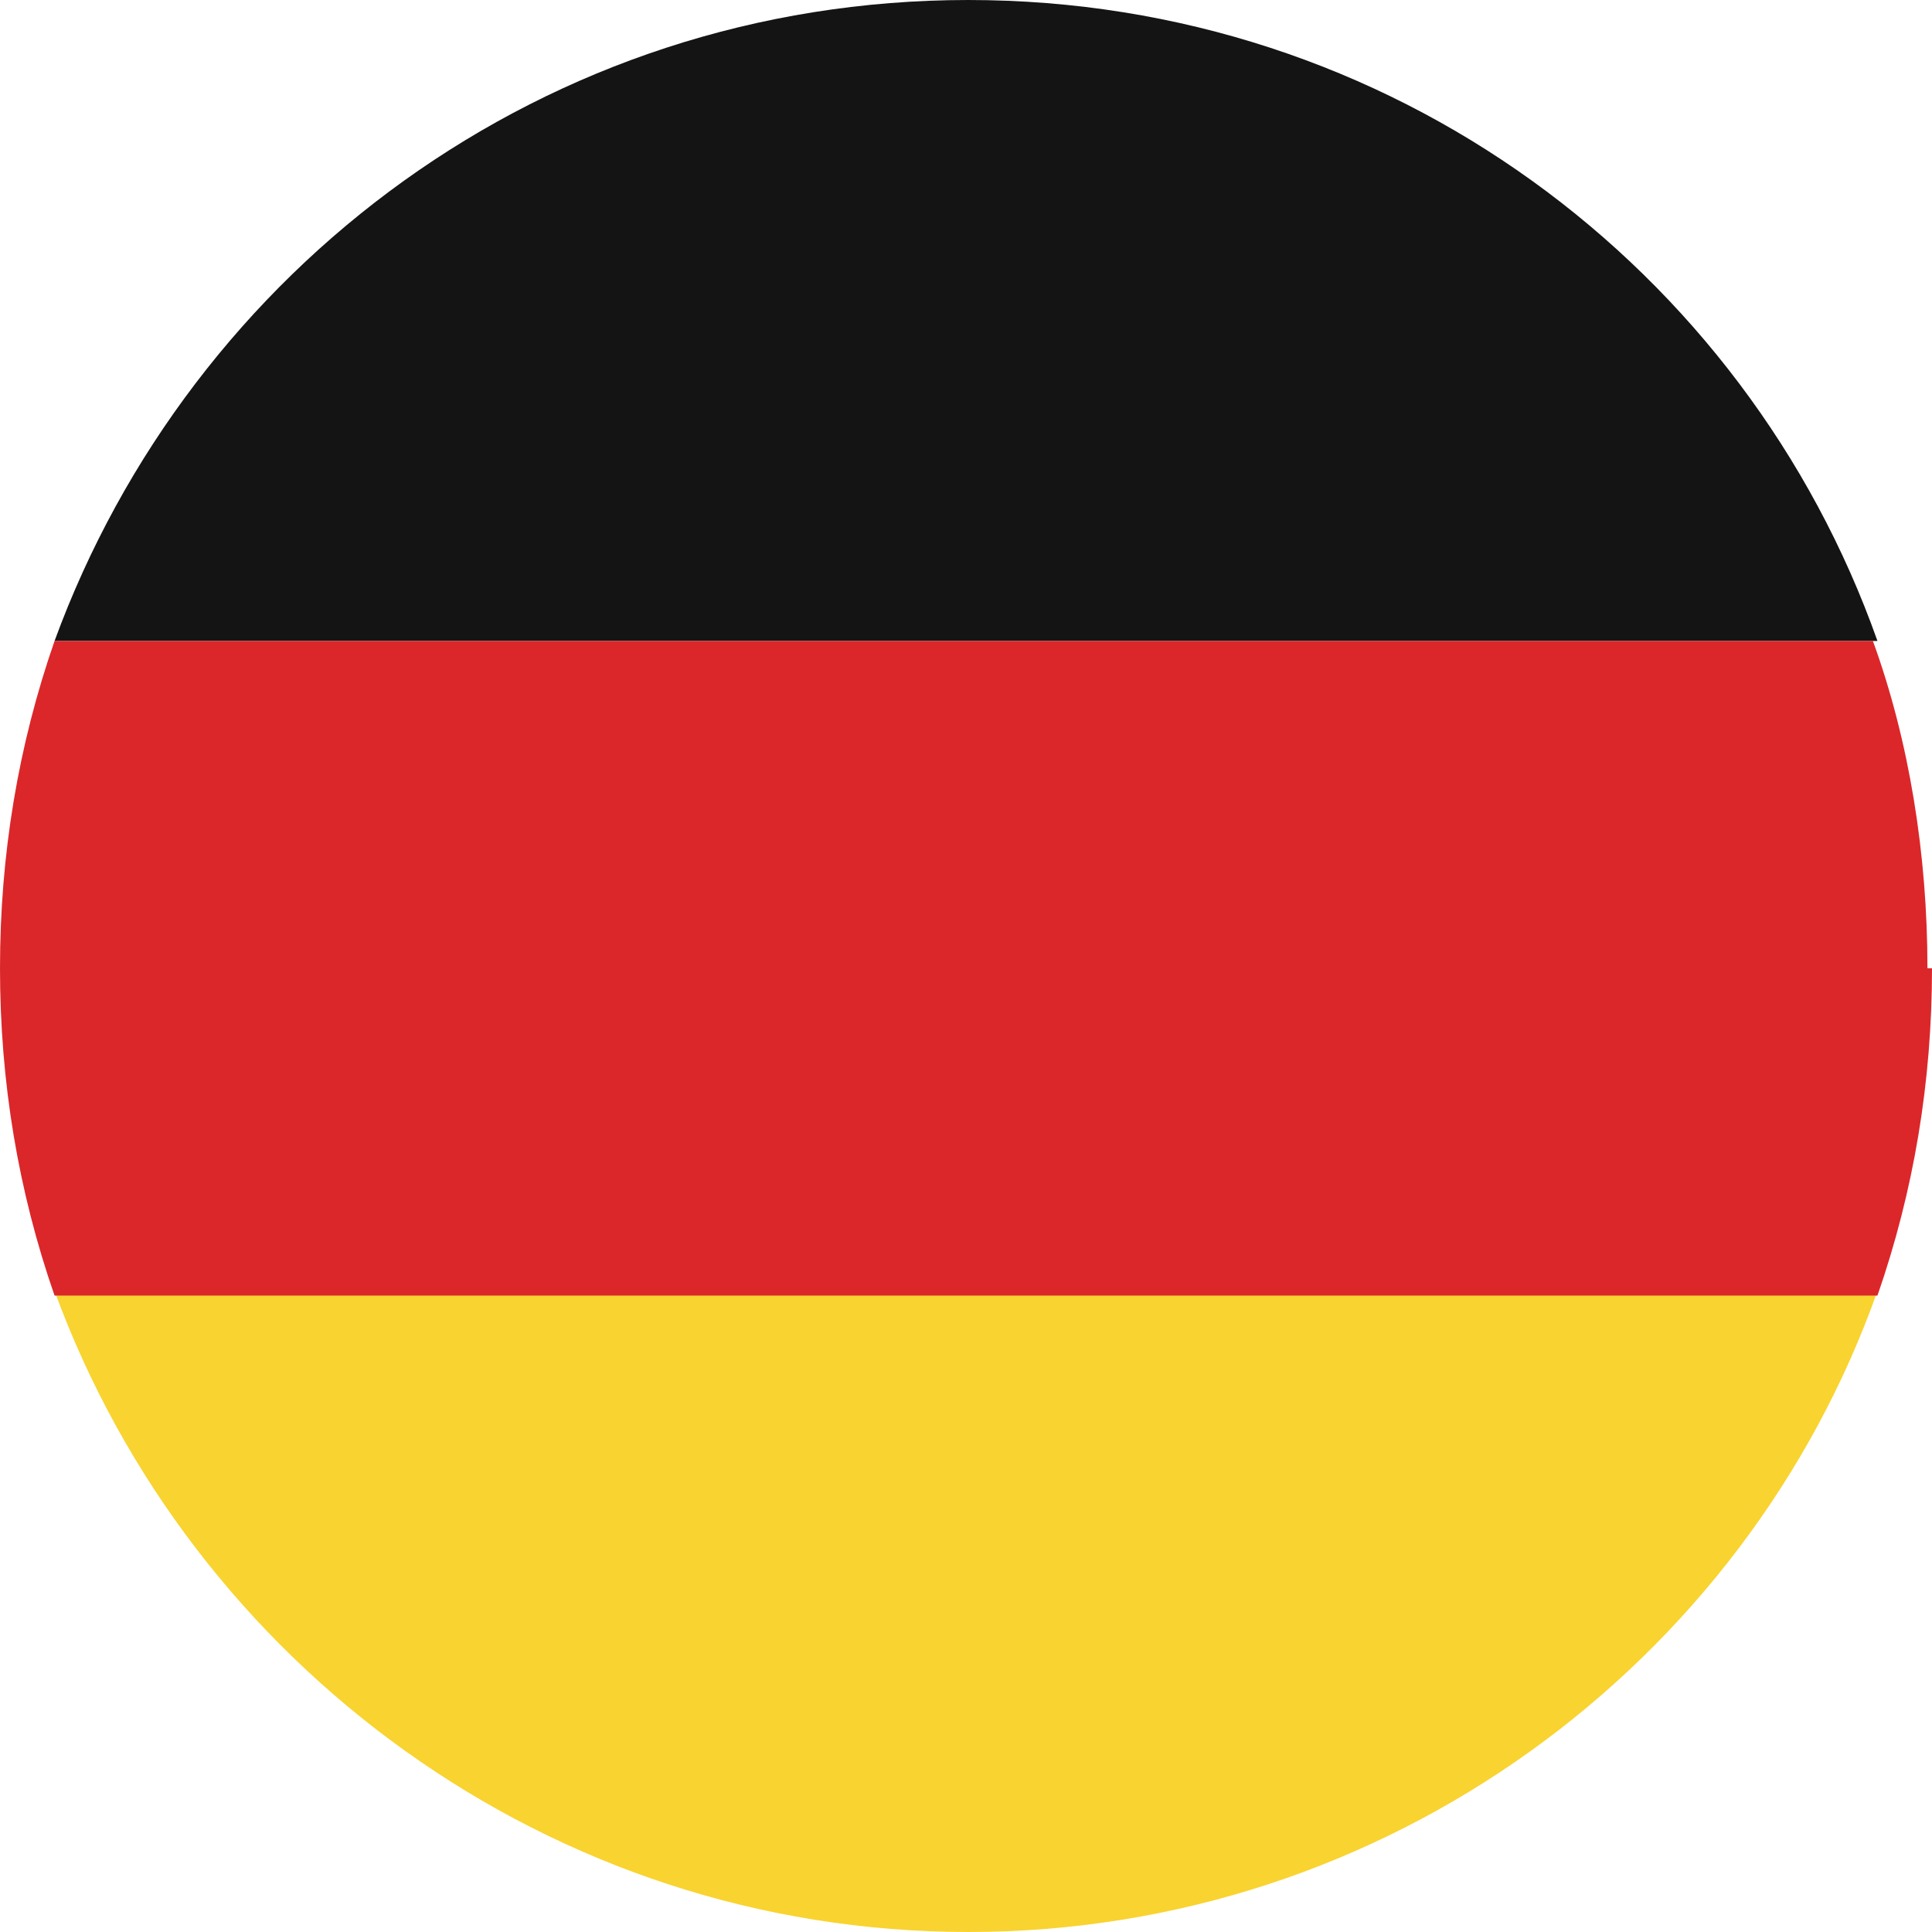 <svg xmlns="http://www.w3.org/2000/svg" xmlns:xlink="http://www.w3.org/1999/xlink" viewBox="0 0 42.5 42.5"><defs><style>      .cls-1 {        fill: #f9d32f;      }      .cls-2 {        fill: #141414;      }      .cls-3 {        fill: #db272a;      }    </style></defs><g><g id="Laag_1"><path class="cls-1" d="M41.3,28.4c-2.9,8.2-10.8,14.1-20,14.1S4.2,36.6,1.2,28.4h40Z"></path><path class="cls-2" d="M41.3,14.1H1.2C4.2,5.9,12,0,21.3,0s17.1,5.9,20,14.1Z"></path><path class="cls-3" d="M42.5,21.3c0,2.5-.4,4.9-1.2,7.2H1.2C.4,26.2,0,23.8,0,21.3s.4-4.9,1.2-7.2h40c.8,2.2,1.2,4.7,1.2,7.2Z"></path><image width="512" height="512" transform="translate(1277 -475.5) scale(.7)"></image></g></g></svg>